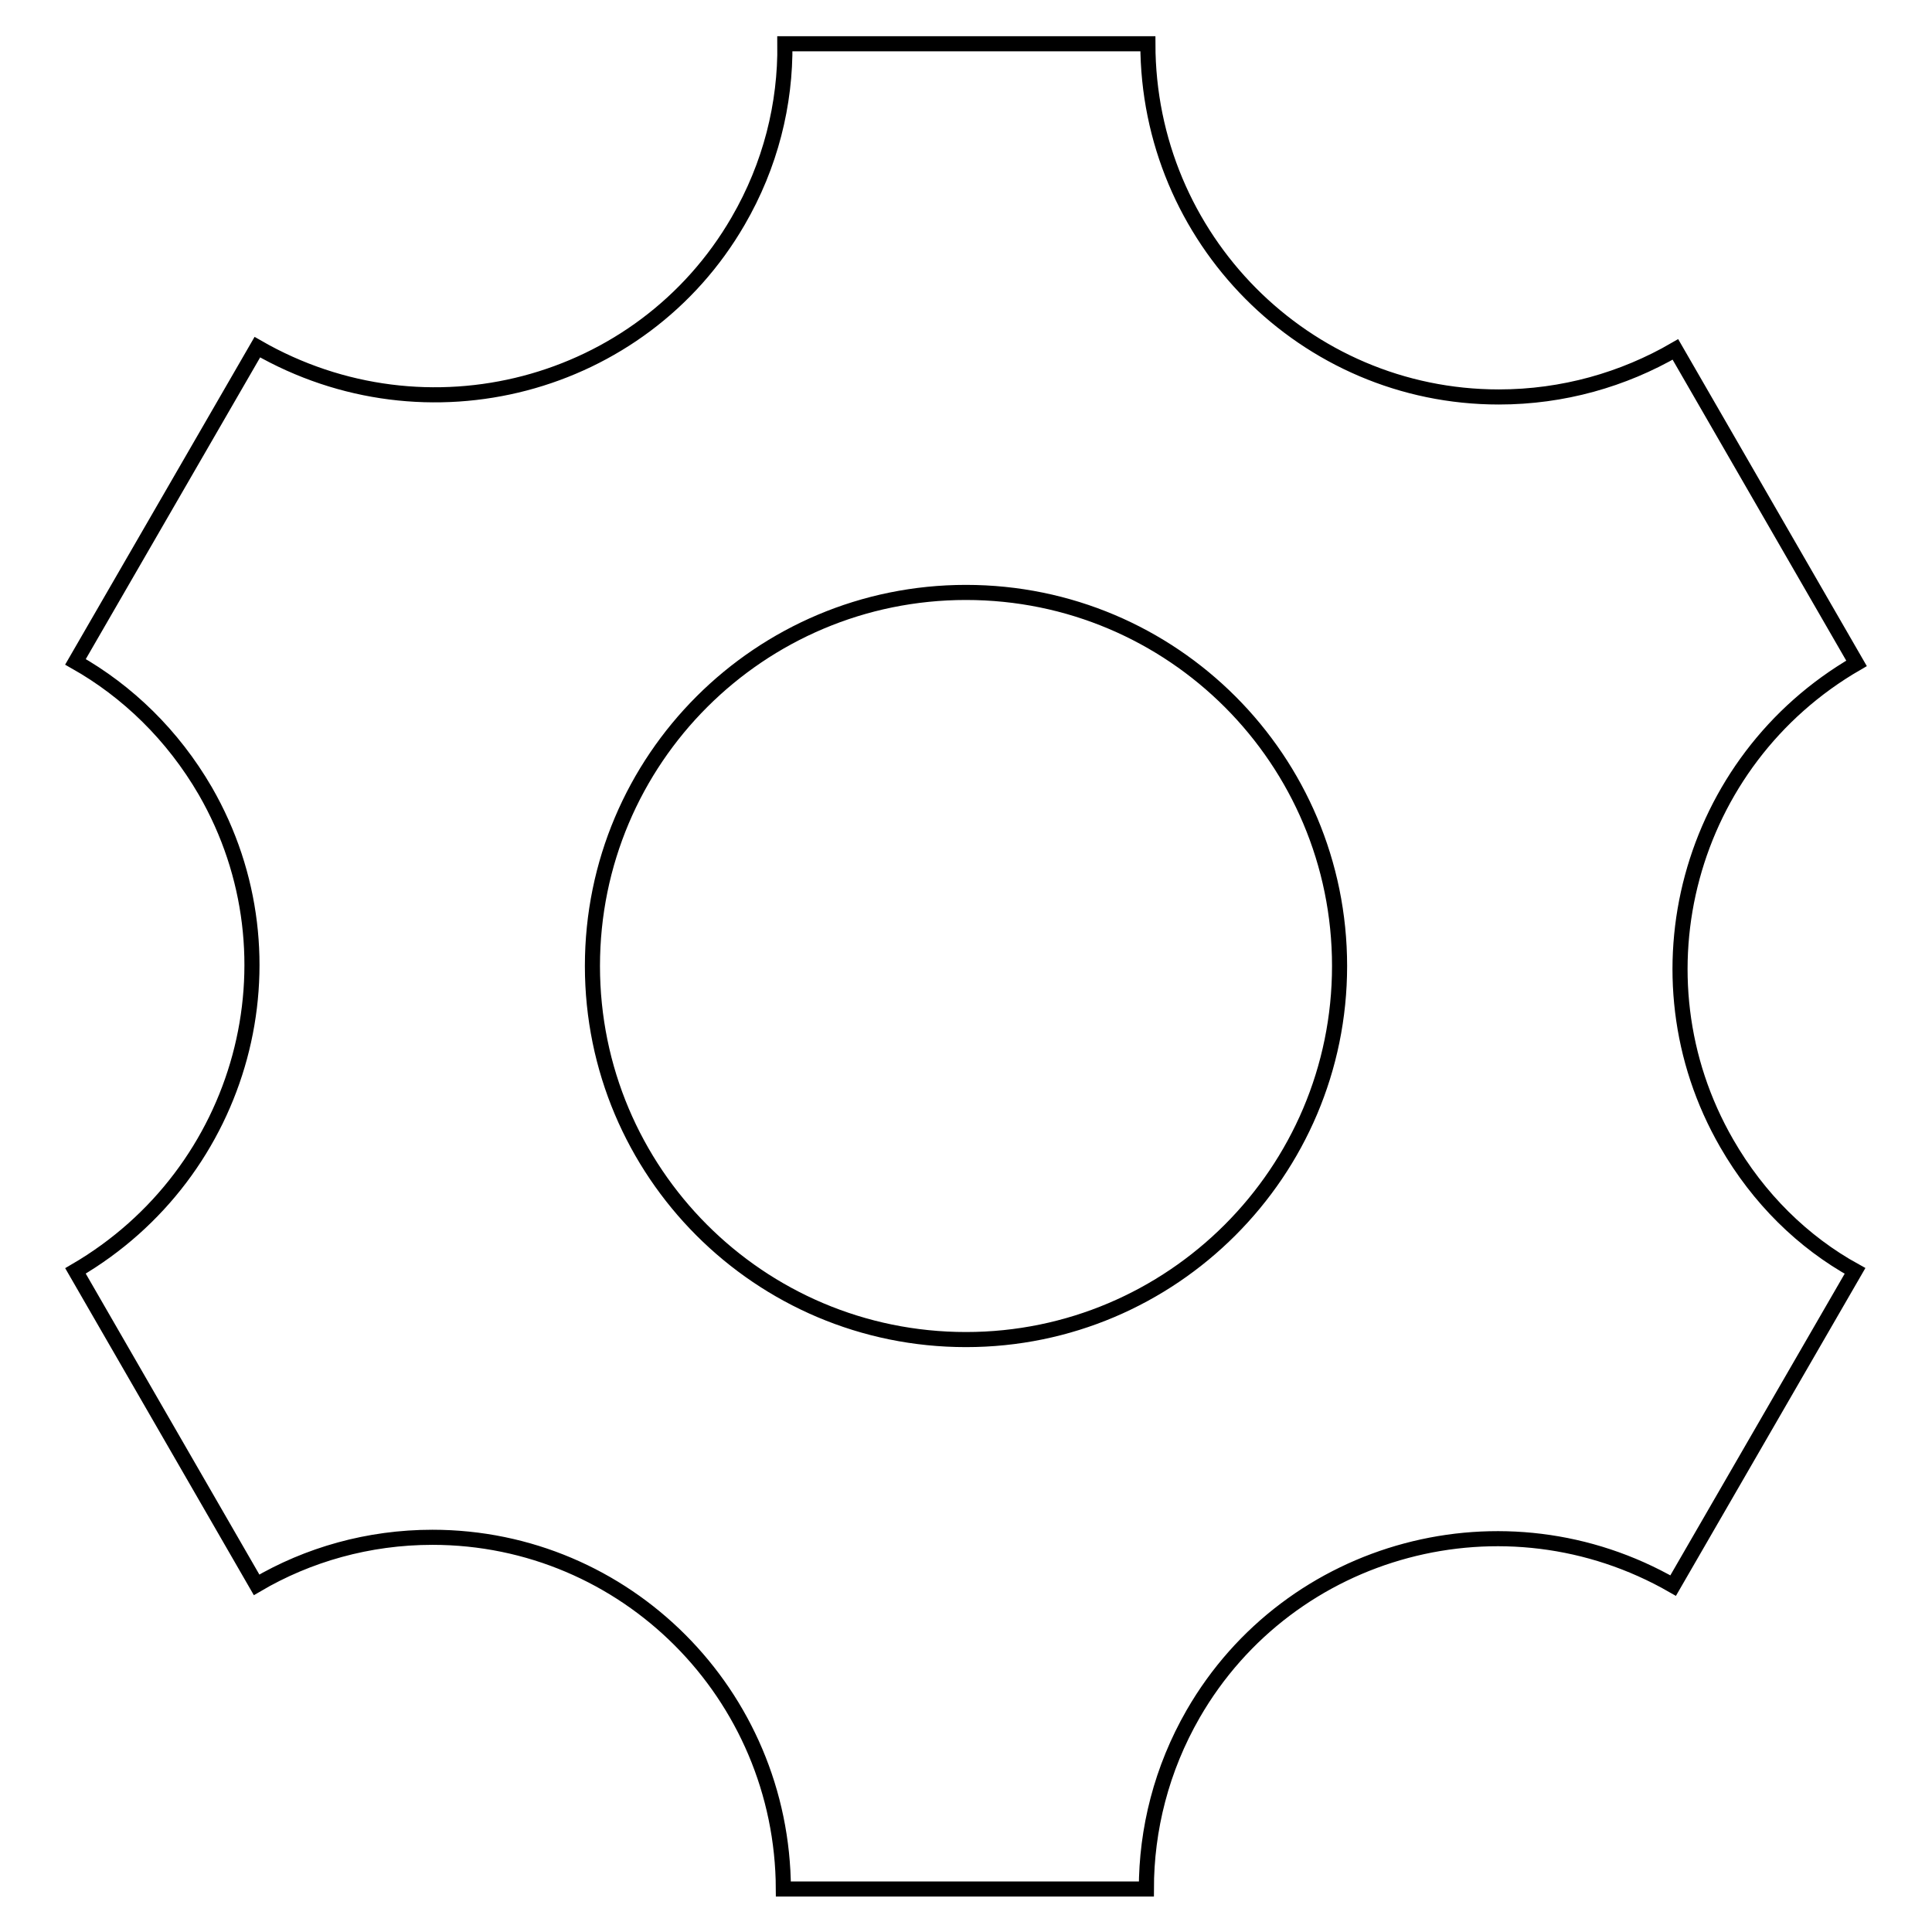 <?xml version="1.0" encoding="utf-8"?>
<!-- Svg Vector Icons : http://www.onlinewebfonts.com/icon -->
<!DOCTYPE svg PUBLIC "-//W3C//DTD SVG 1.1//EN" "http://www.w3.org/Graphics/SVG/1.1/DTD/svg11.dtd">
<svg version="1.1" xmlns="http://www.w3.org/2000/svg" xmlns:xlink="http://www.w3.org/1999/xlink" x="0px" y="0px" viewBox="0 0 256 256" enable-background="new 0 0 256 256" xml:space="preserve">
<g><g><path stroke-width="2" fill-opacity="0" stroke="#000000"  d="M228.8,151.5c-12.8-22.2-5.1-50.7,17.2-63.6l-24-41.6c-6.9,4-14.9,6.3-23.4,6.3c-25.7,0-46.5-21-46.5-46.8H104c0.1,8-1.9,16.1-6.2,23.5C85,51.4,56.5,58.9,34.1,46L10,87.7c6.9,3.9,12.9,9.7,17.2,17.1C40,127,32.3,155.4,10,168.4l24,41.6c6.8-4,14.8-6.3,23.3-6.3c25.6,0,46.4,20.8,46.5,46.6h48.1c0-7.9,2-15.9,6.2-23.2c12.8-22.2,41.3-29.8,63.6-17l24.1-41.7C238.9,164.6,233,158.8,228.8,151.5z M128,177.5c-27.4,0-49.5-22.2-49.5-49.5c0-27.4,22.2-49.5,49.5-49.5c27.4,0,49.5,22.2,49.5,49.5C177.5,155.3,155.3,177.5,128,177.5z"/></g></g>
</svg>